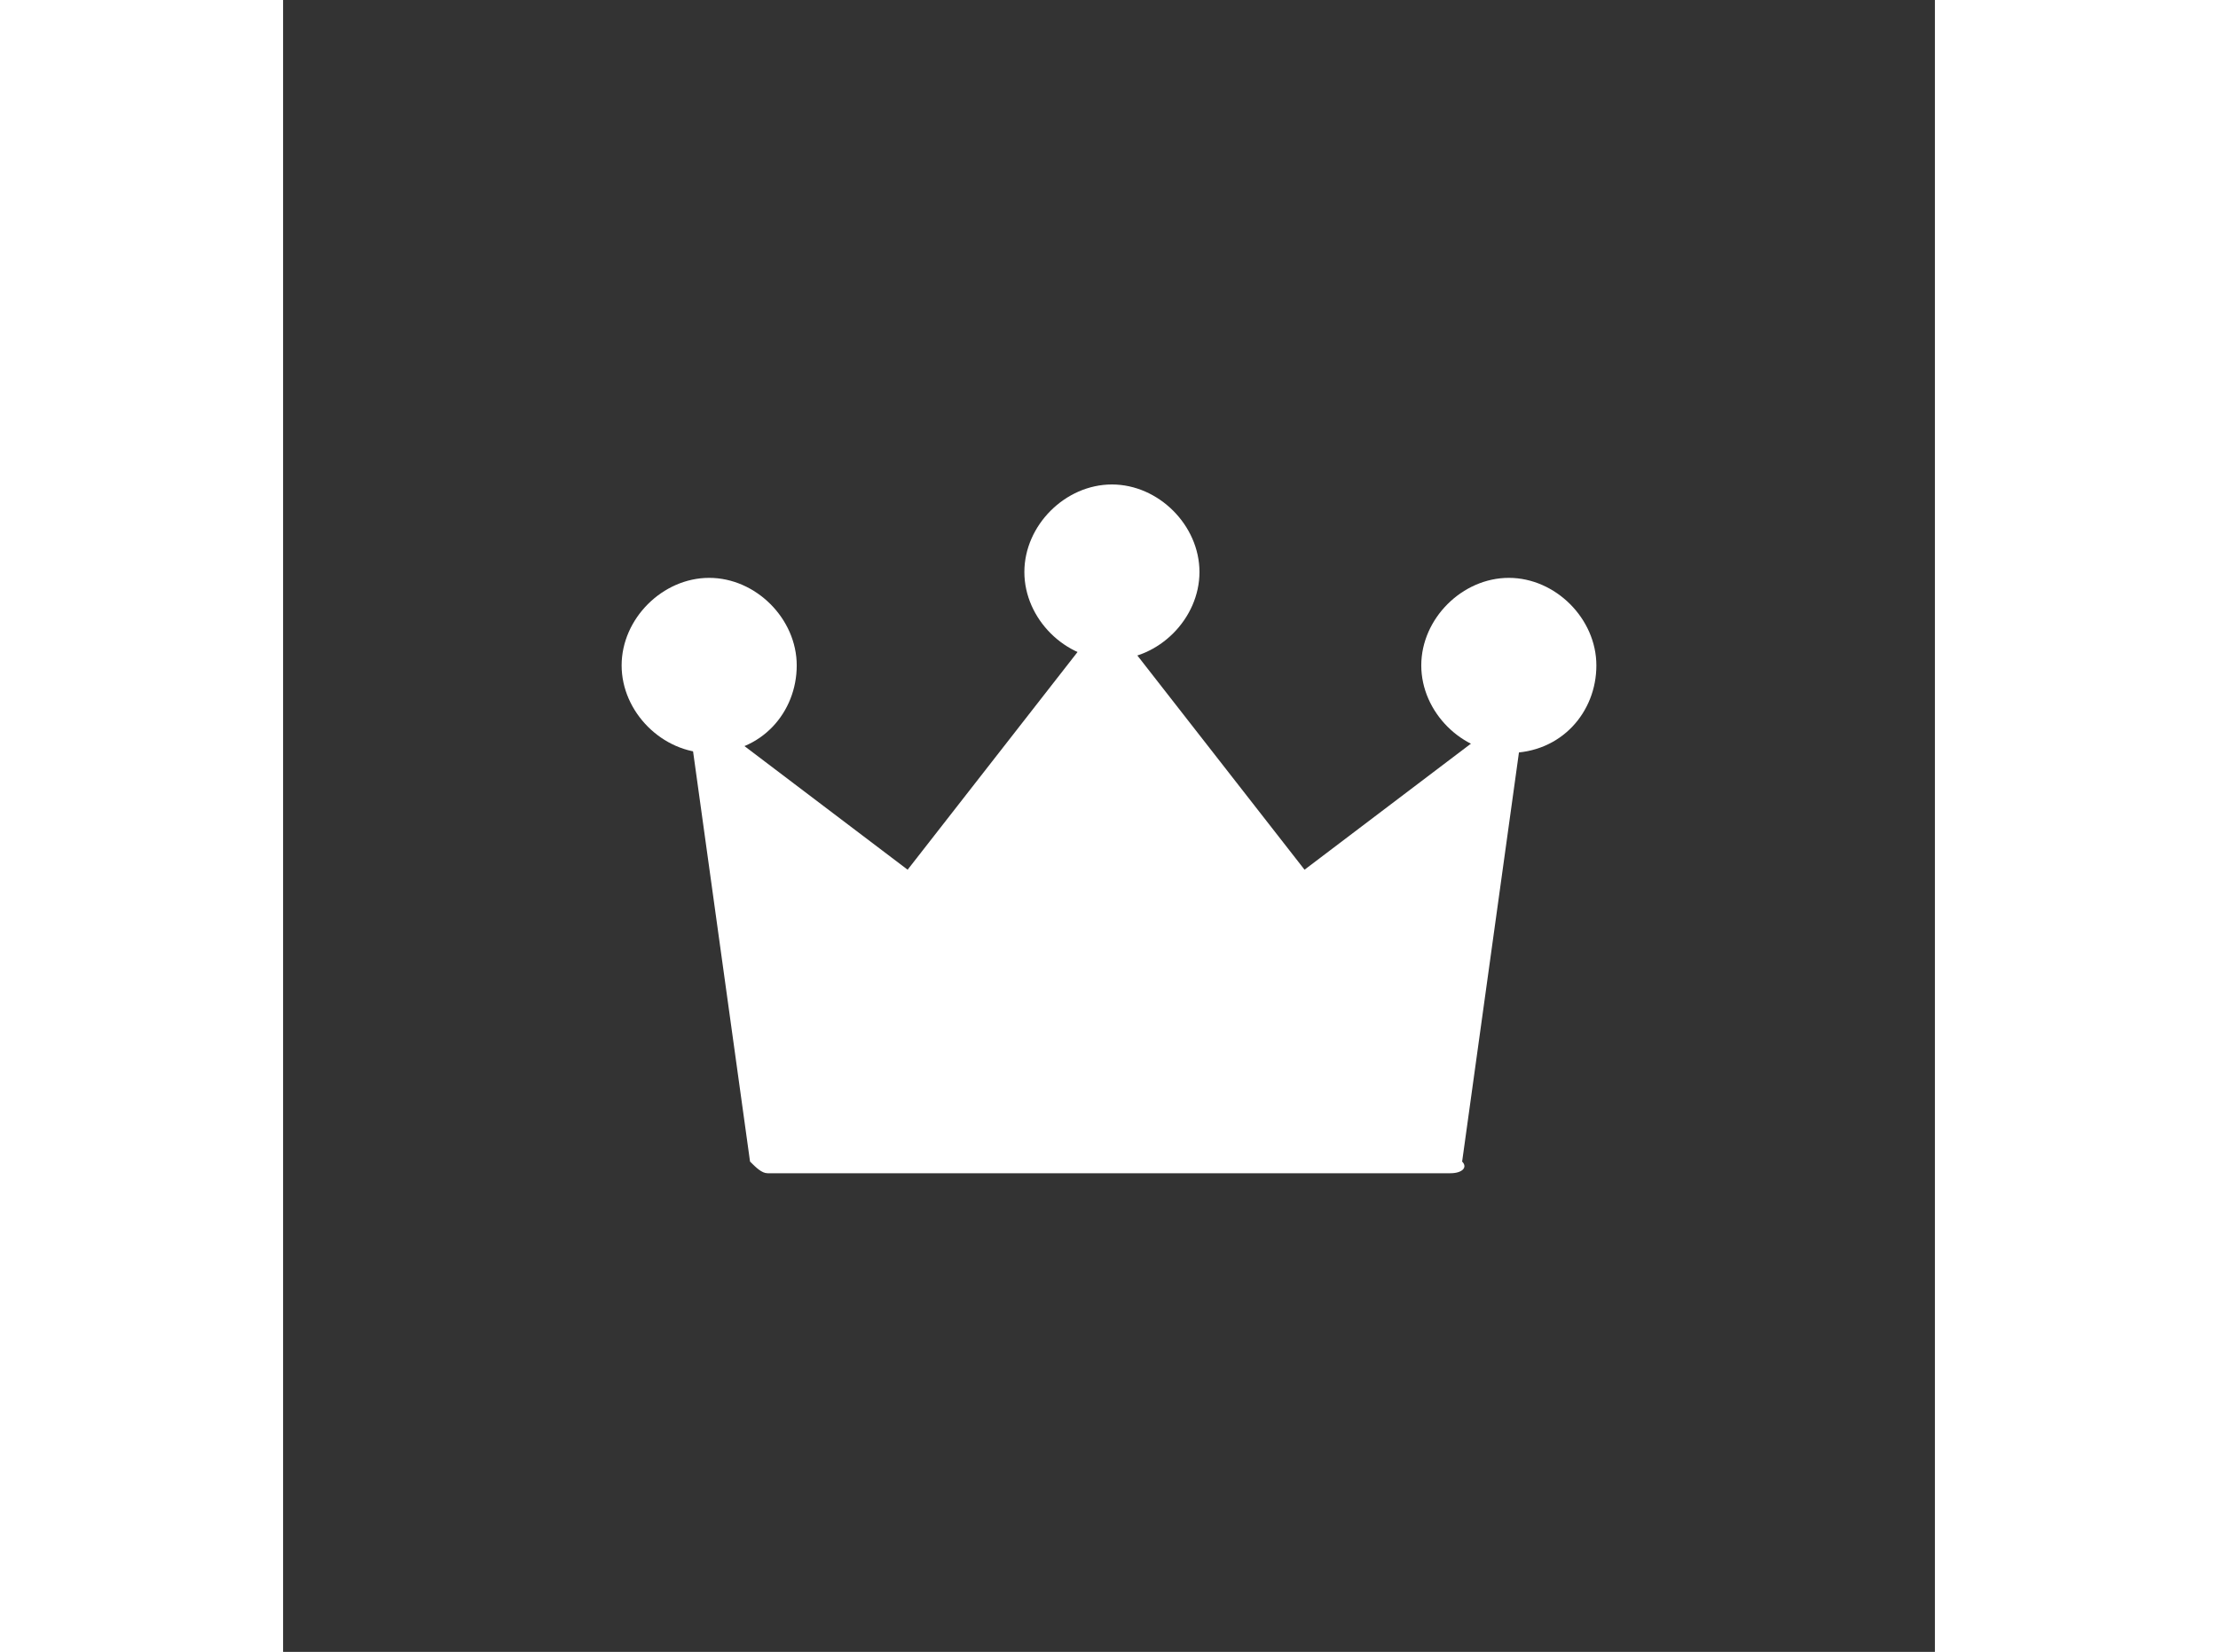 <?xml version="1.0" encoding="utf-8"?>
<!-- Generator: Adobe Illustrator 24.0.3, SVG Export Plug-In . SVG Version: 6.00 Build 0)  -->
<svg version="1.1" id="Layer_1" xmlns="http://www.w3.org/2000/svg" xmlns:xlink="http://www.w3.org/1999/xlink" x="0px" y="0px"
	 viewBox="0 0 28.3 28.3" style="enable-background:new 0 0 28.3 28.3;" xml:space="preserve" width="38px">
<rect x="0" y="0" width="28.3" height="28.3" fill="#333333" stroke="none"/>
<style type="text/css">
	.st0{fill:#fff;}
	.st1{fill:#676767;}
	.st2{fill:none;stroke:#676767;stroke-width:0.709;stroke-miterlimit:10;}
	.st3{fill:#FFFFFF;}
	.st4{fill:none;stroke:#808285;stroke-width:0.709;stroke-miterlimit:10;}
	.st5{fill:#808285;}
	.st6{fill:#fff;}
	.st7{fill:none;}
</style>
<g>
	<g>
		<g>
			<path class="st6" d="M14.2,11.3c-0.8,0-1.5-0.7-1.5-1.5c0-0.8,0.7-1.5,1.5-1.5c0.8,0,1.5,0.7,1.5,1.5
				C15.7,10.6,15,11.3,14.2,11.3z"/>
		</g>
		<g>
			<path class="st6" d="M7.3,12.9c-0.8,0-1.5-0.7-1.5-1.5s0.7-1.5,1.5-1.5c0.8,0,1.5,0.7,1.5,1.5S8.2,12.9,7.3,12.9z"/>
		</g>
		<g>
			<path class="st6" d="M21,12.9c-0.8,0-1.5-0.7-1.5-1.5s0.7-1.5,1.5-1.5c0.8,0,1.5,0.7,1.5,1.5S21.9,12.9,21,12.9z"/>
		</g>
		<g>
			<path class="st6" d="M20,20.1H8.3c-0.1,0-0.2-0.1-0.3-0.2l-1-7.2c0-0.1,0-0.2,0.1-0.3c0.1-0.1,0.2,0,0.3,0l3.3,2.5l3.2-4.1
				c0.1-0.1,0.3-0.1,0.4,0l3.2,4.1l3.3-2.5c0.1-0.1,0.2-0.1,0.3,0c0.1,0.1,0.1,0.2,0.1,0.3l-1,7.2C20.3,20,20.2,20.1,20,20.1z"/>
		</g>
	</g>
	<circle class="st7" cx="14.2" cy="14.2" r="12.4"/>
</g>
</svg>

